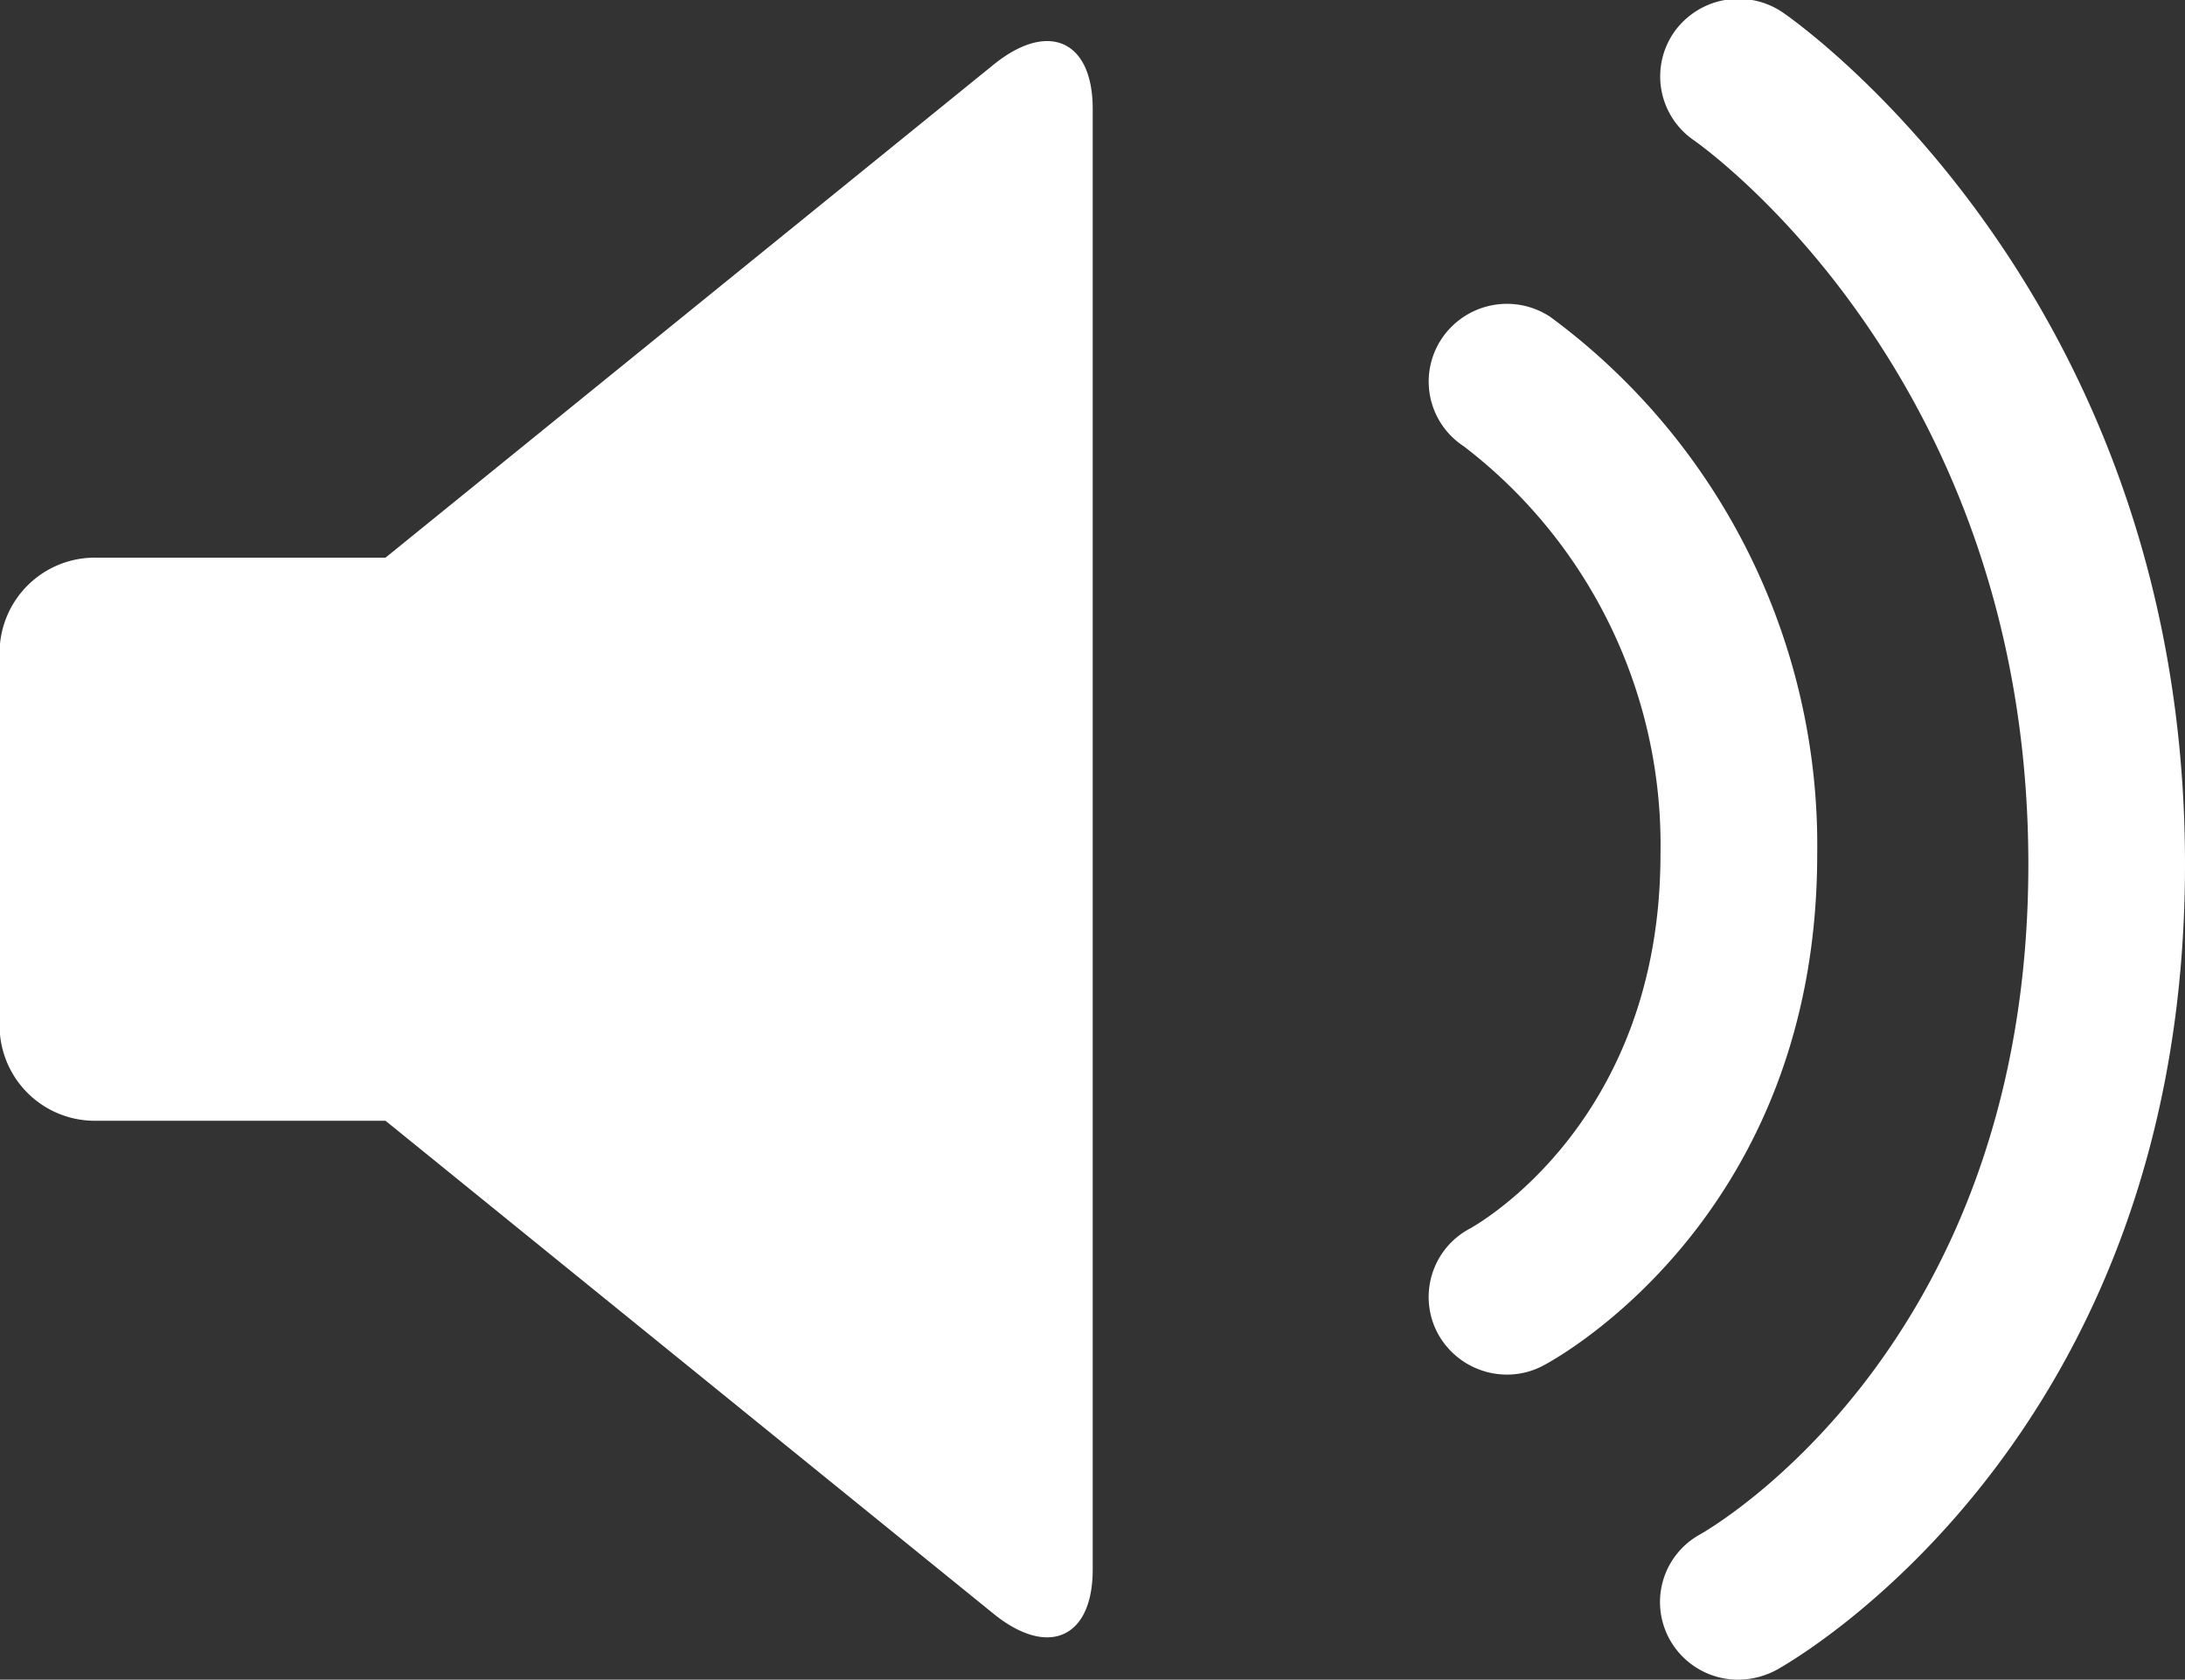 <svg xmlns="http://www.w3.org/2000/svg" width="52" height="39.97" viewBox="0 0 52 39.97">
  <rect x="0" y="0" width="52" height="39.97" fill="#333333" stroke="none"/>
  <defs>
    <style>
      .cls-1 {
        fill: #fff;
        fill-rule: evenodd;
      }
    </style>
  </defs>
  <path id="icon_sound_on" class="cls-1" d="M87.656,1225.56L73.175,1237.3H66.29a2.268,2.268,0,0,0-2.3,2.23v8.94a2.268,2.268,0,0,0,2.3,2.23h6.885l14.481,11.74c1.292,1.04,2.349.57,2.349-1.06v-34.76C90.005,1224.99,88.948,1224.52,87.656,1225.56ZM105.372,1264a1.862,1.862,0,0,1-1.632-.95,1.836,1.836,0,0,1,.725-2.51c0.311-.18,7.807-4.53,7.807-15.94,0-11.54-7.645-17.01-7.971-17.24a1.841,1.841,0,0,1-.456-2.57,1.876,1.876,0,0,1,2.588-.46c0.391,0.27,9.567,6.73,9.567,20.27,0,13.66-9.328,18.95-9.725,19.17A1.957,1.957,0,0,1,105.372,1264Zm-5.506-7.26a1.875,1.875,0,0,1-1.649-.98,1.841,1.841,0,0,1,.775-2.5c0.172-.1,4.525-2.54,4.525-8.9a11.942,11.942,0,0,0-4.681-9.71,1.838,1.838,0,0,1-.526-2.56,1.869,1.869,0,0,1,2.584-.52,15.615,15.615,0,0,1,6.353,12.79c0,8.65-6.244,12.02-6.51,12.16A1.825,1.825,0,0,1,99.866,1256.74Z" transform="translate(-64 -1224.03)"/>
</svg>
